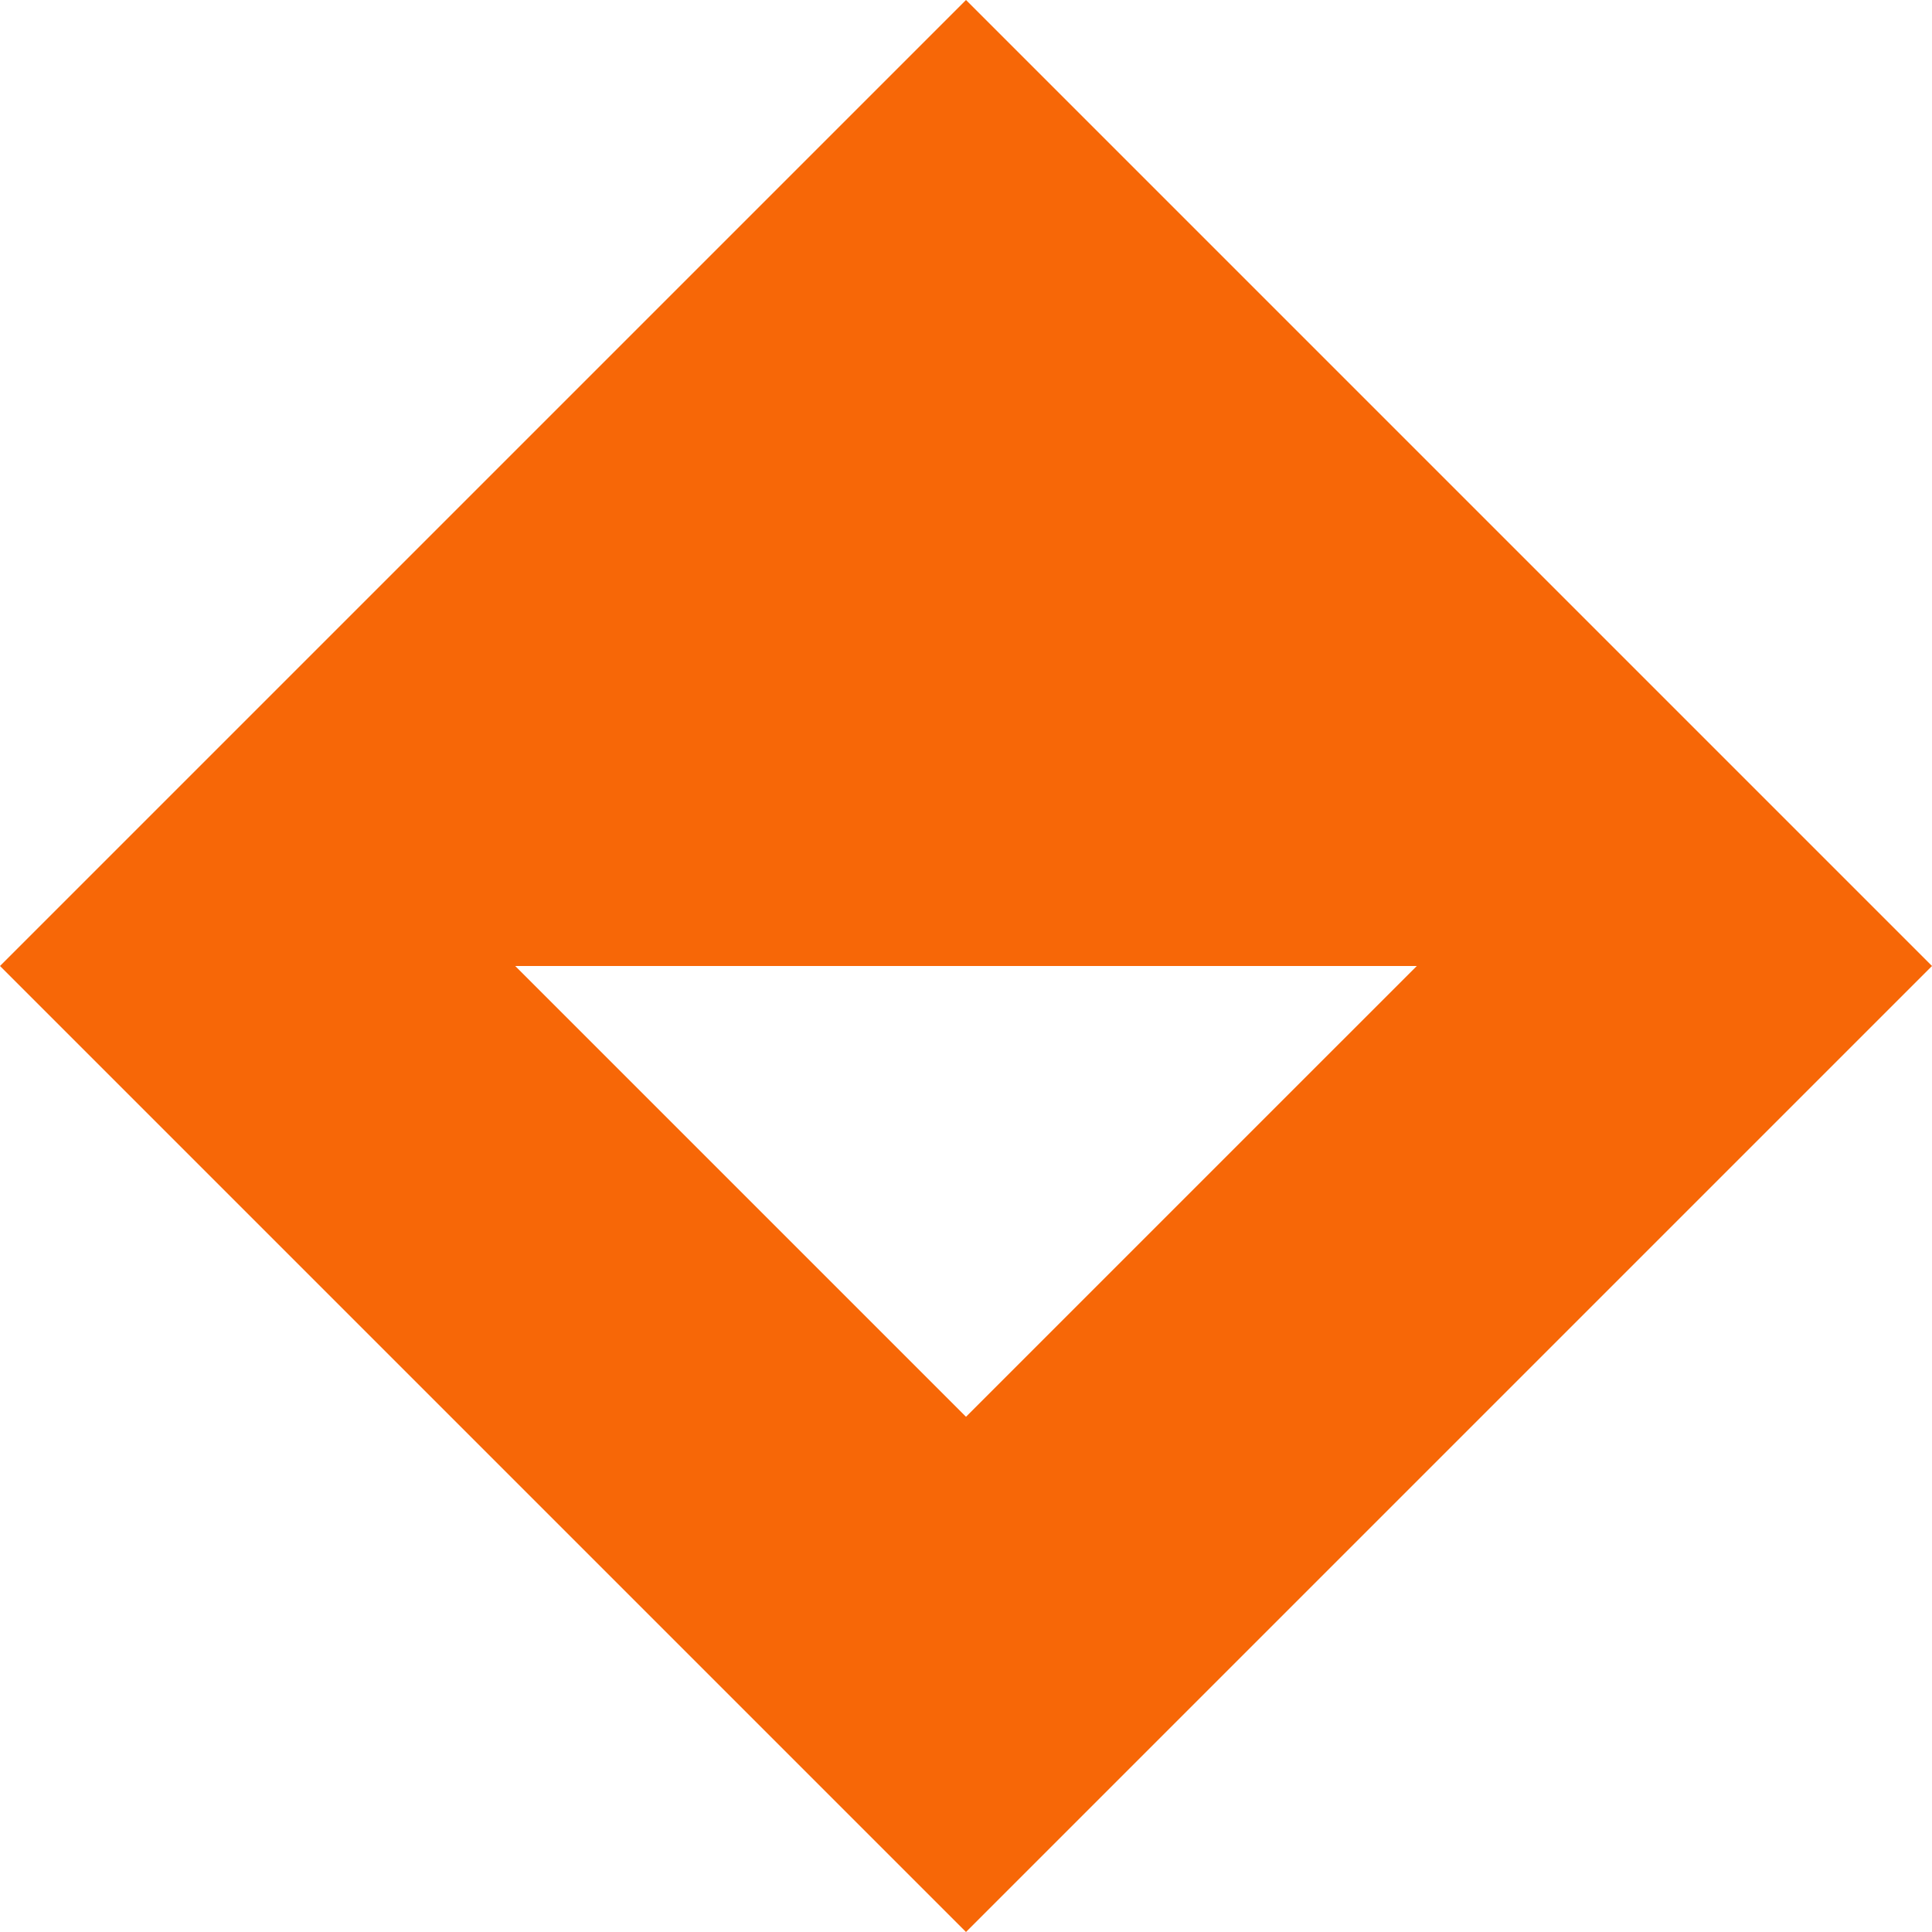 <svg xmlns="http://www.w3.org/2000/svg" style="isolation:isolate" viewBox="0 0 90 90"><defs/><defs><clipPath id="a"><path d="M0 0h90v90H0z"/></clipPath></defs><g clip-path="url(#a)"><path fill="#f76707" d="M0 45l45 45 45-45L45 0 0 45zm45 21L24 45h42L45 66z"/></g></svg>
